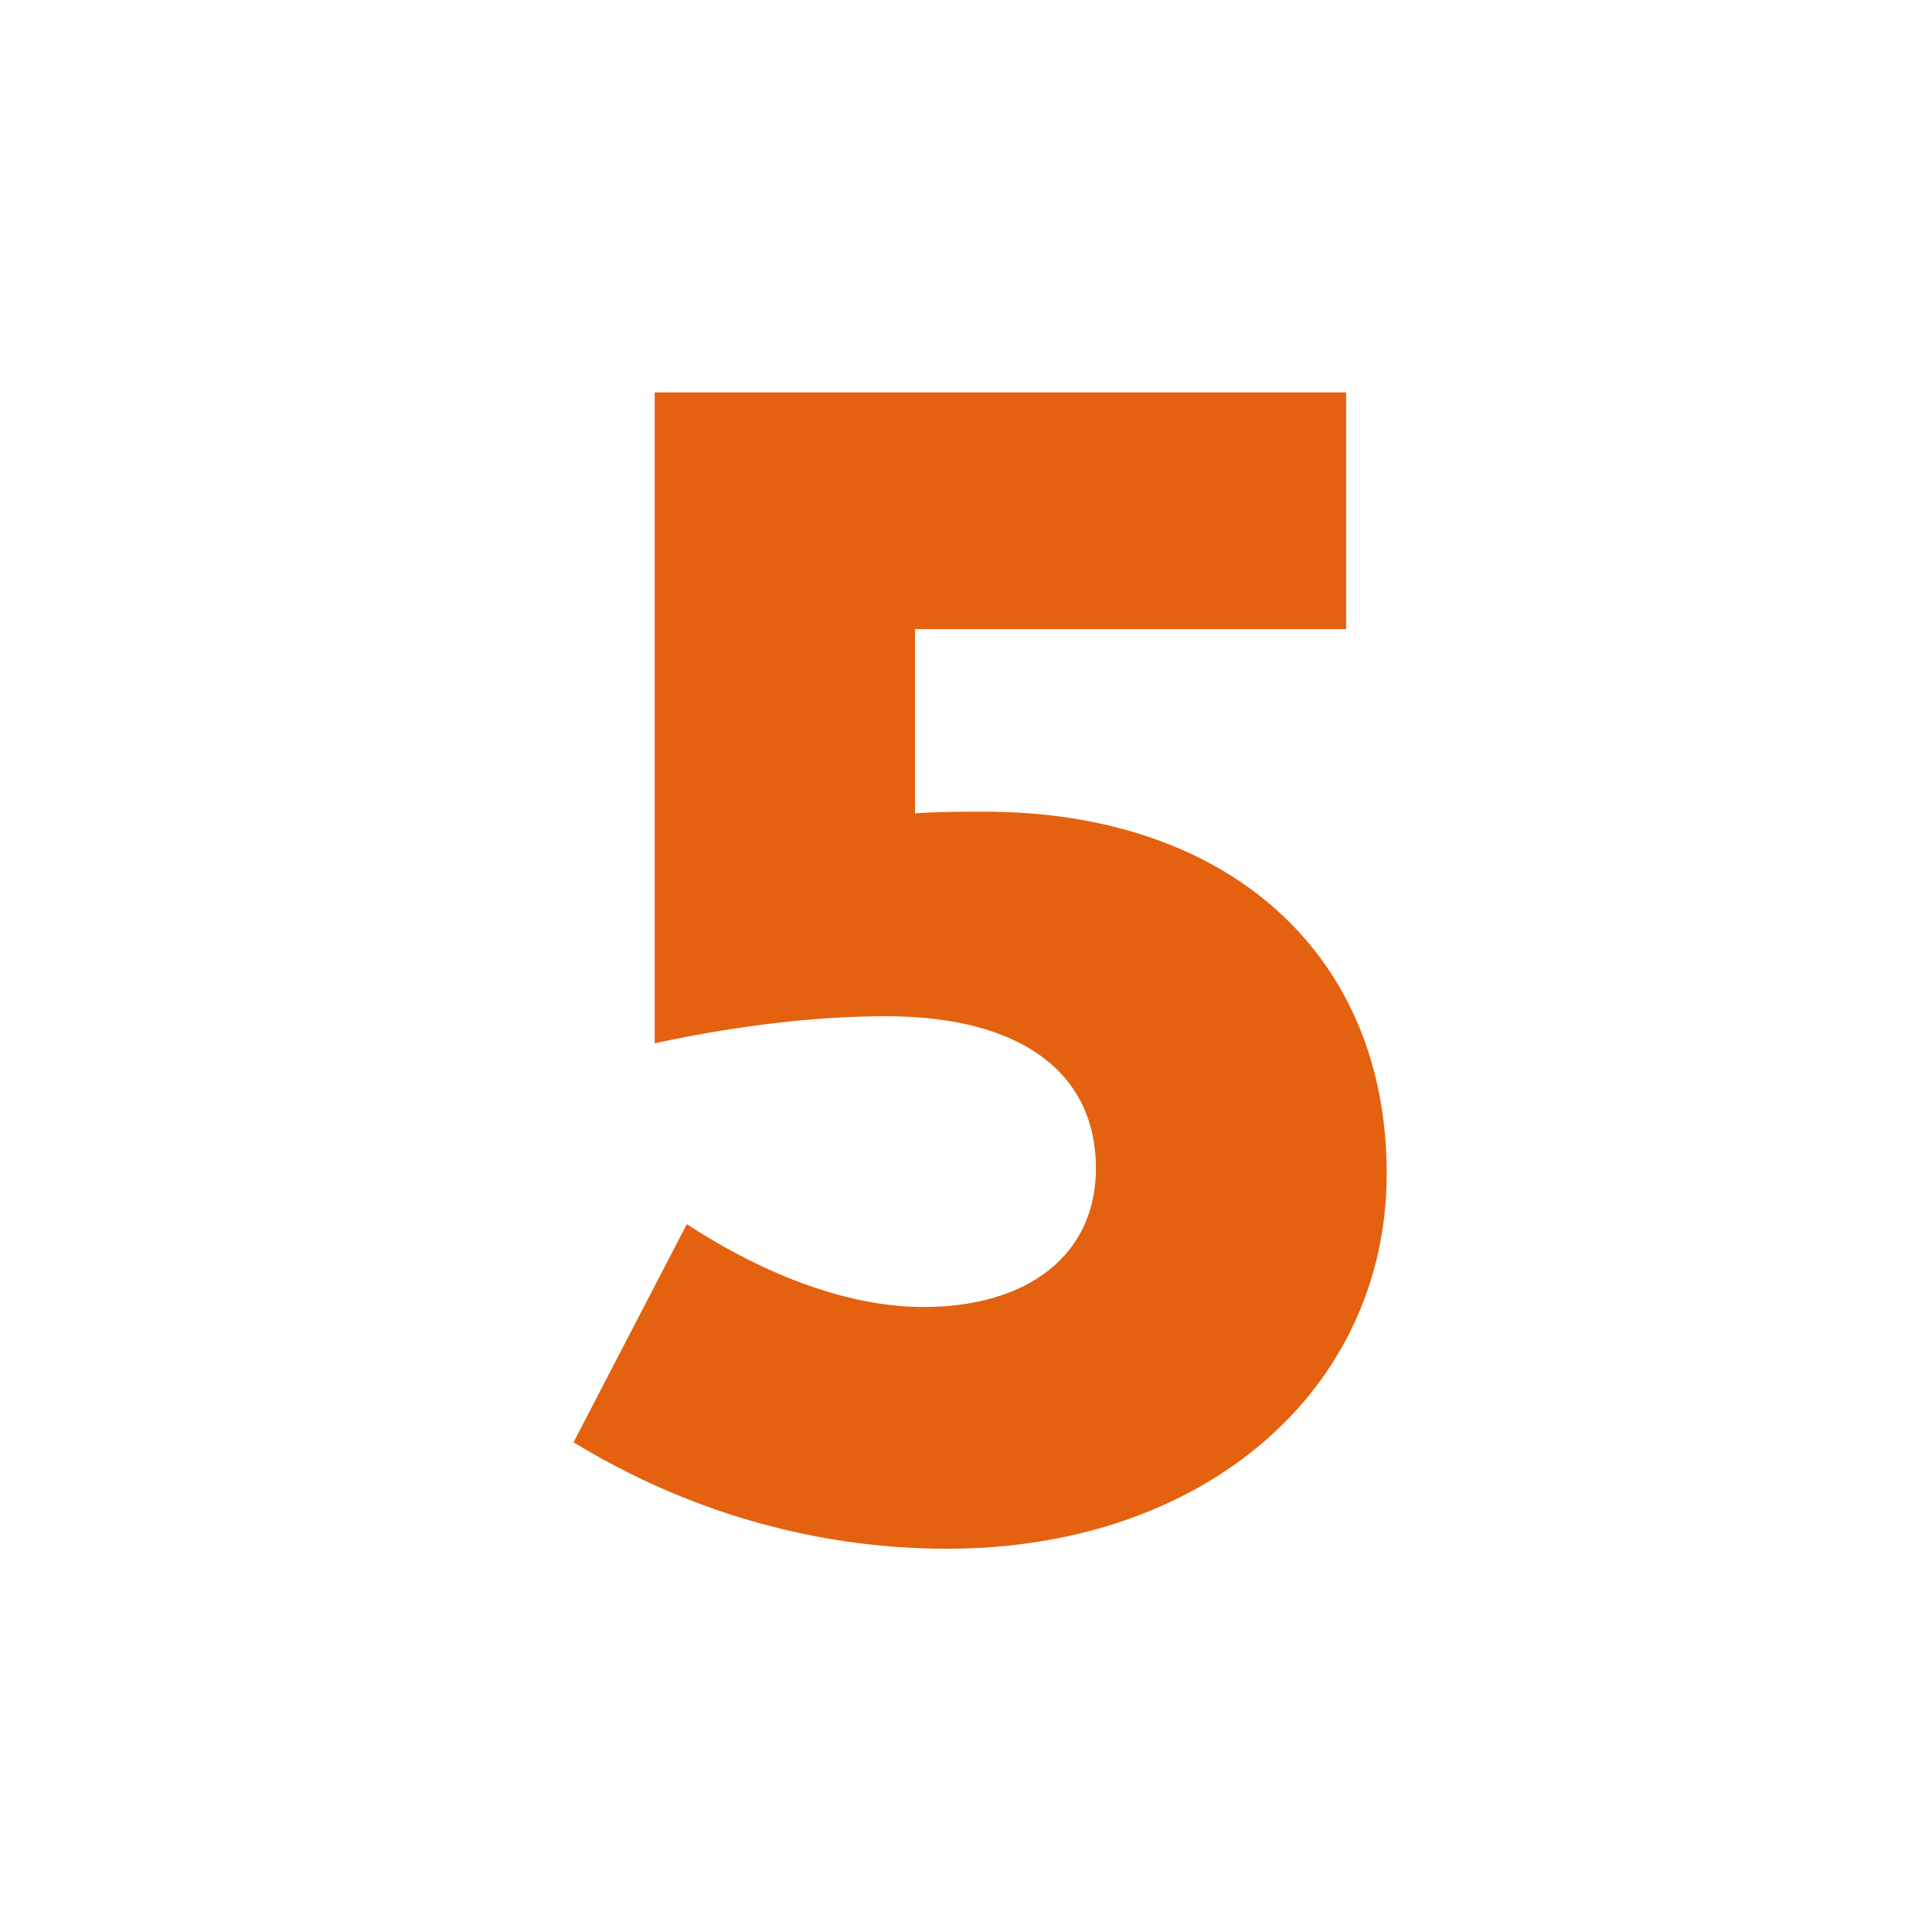 <svg width="64" height="64" fill="none" xmlns="http://www.w3.org/2000/svg"><path d="M44.592 13v7.84h-14.28v6.104c.728-.056 1.624-.056 2.296-.056 8.064 0 13.328 4.704 13.328 11.984 0 7.168-6.048 12.432-14.56 12.432-4.368 0-8.624-1.232-12.376-3.528l3.752-7.224c2.744 1.792 5.488 2.744 7.84 2.744 3.472 0 5.712-1.736 5.712-4.592 0-3.192-2.52-5.04-6.944-5.04-2.24 0-4.816.28-7.672.896V13h22.904Z" fill="#E4610F"/></svg>
